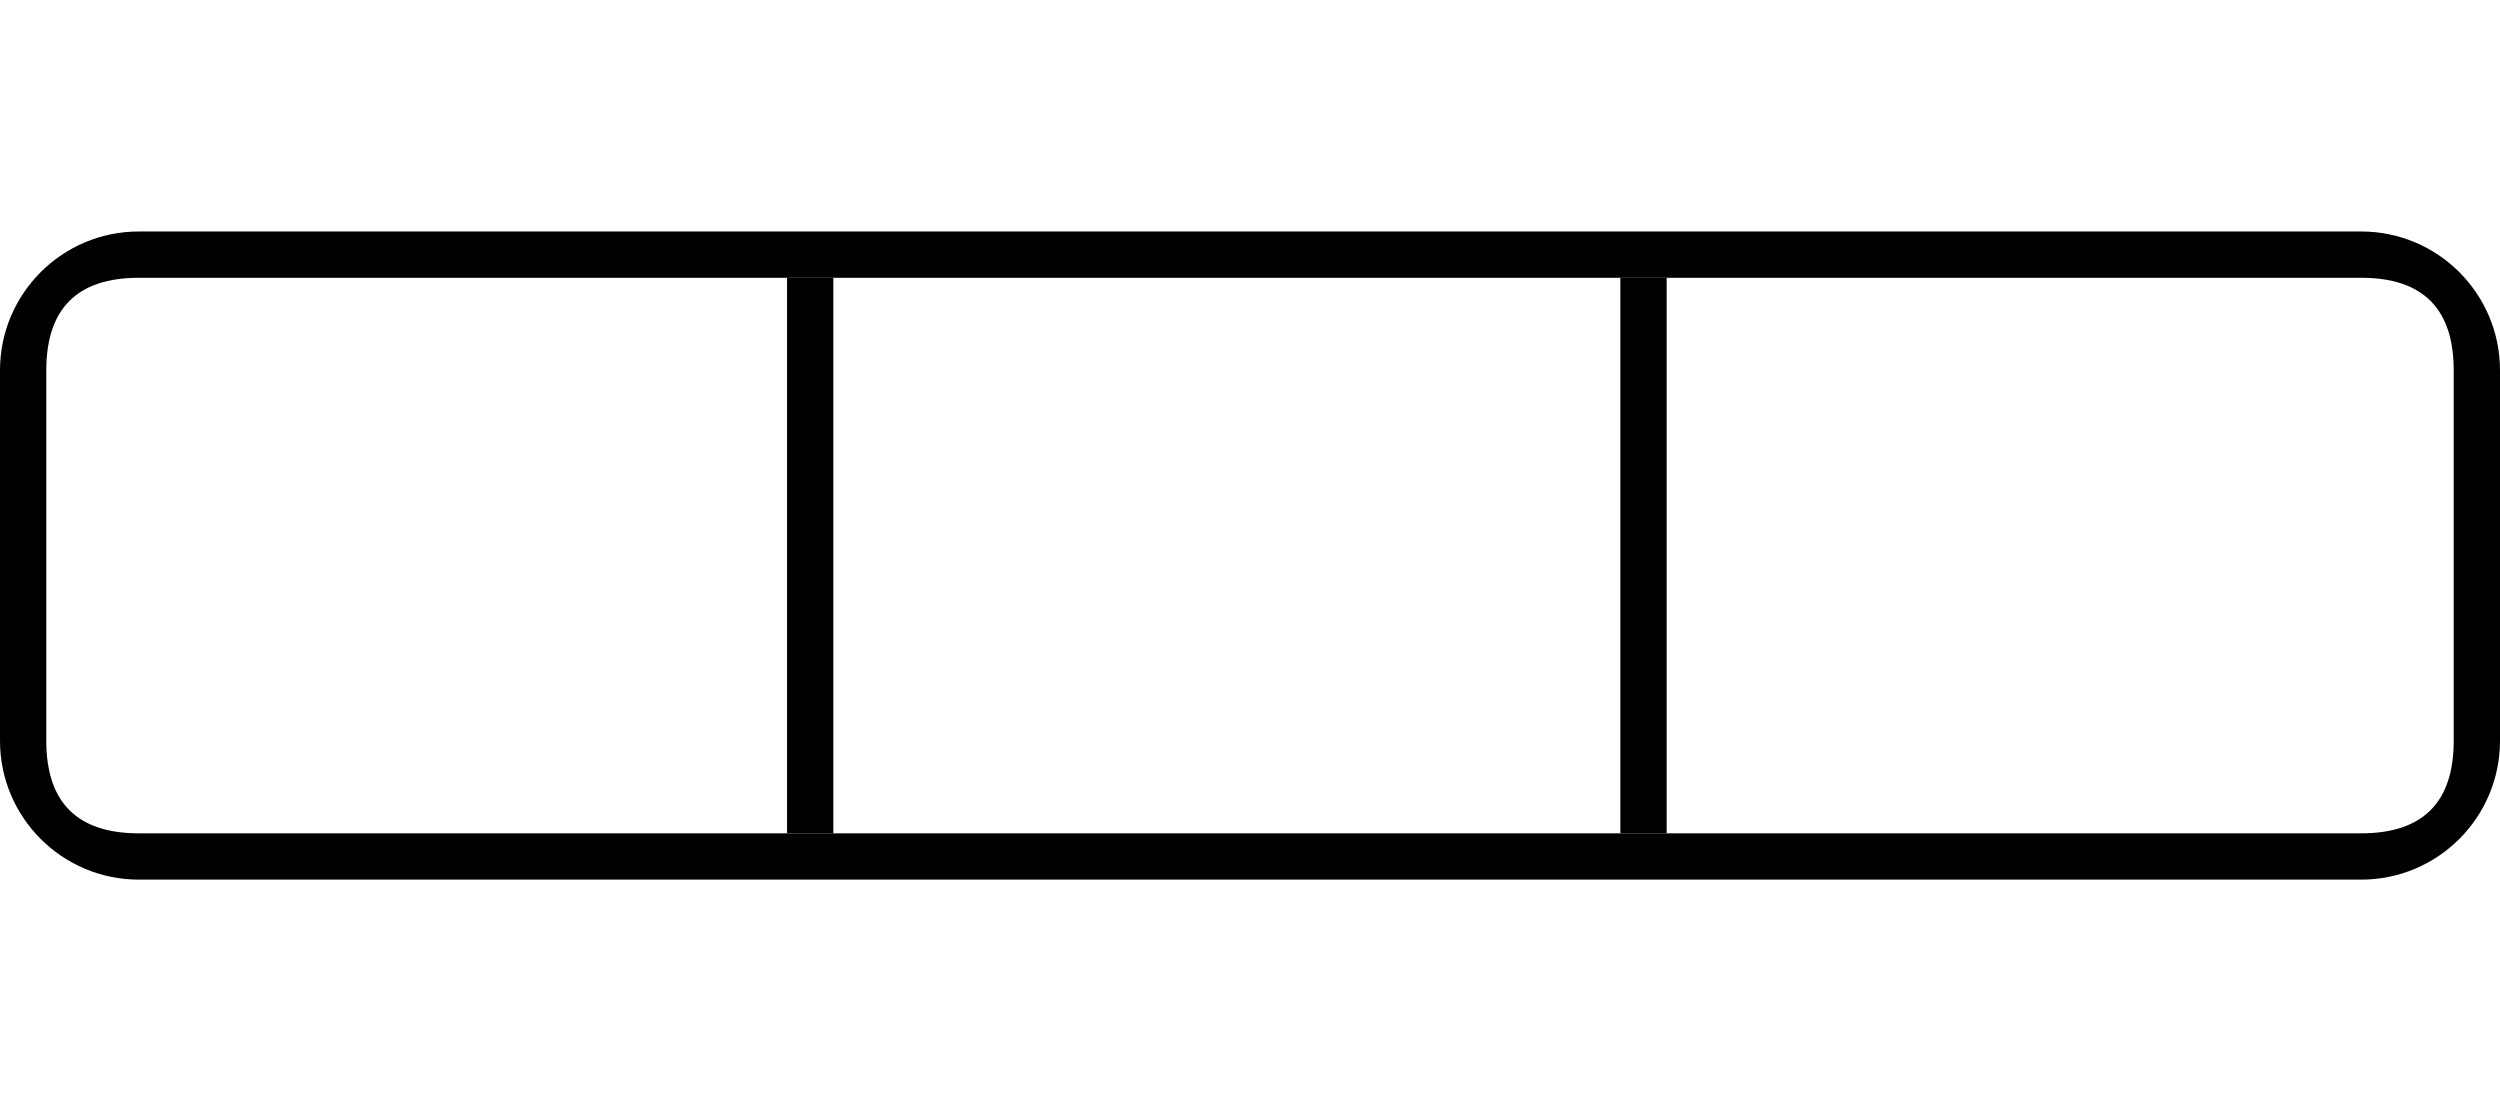 <?xml version="1.0" encoding="utf-8"?>
<svg width="54" height="24" viewBox="0 0 54 24" fill="none" xmlns="http://www.w3.org/2000/svg">
  <g>
    <g transform="translate(0 5)">
      <path d="M51 0C52.657 0 54 1.343 54 3L54 11C54 12.657 52.657 14 51 14L3 14C1.343 14 0 12.657 0 11L0 3C0 1.343 1.343 0 3 0L51 0Z" />
      <path d="M54 3C54 1.343 52.657 0 51 0L3 0C1.343 0 0 1.343 0 3L0 11C0 12.657 1.343 14 3 14L51 14C52.657 14 54 12.657 54 11L54 3ZM3 1L51 1Q53 1 53 3L53 11Q53 13 51 13L3 13Q1 13 1 11L1 3Q1 1 3 1Z" fill="#000000" fill-rule="evenodd" />
    </g>
    <rect width="1" height="12" fill="#000000" fill-rule="evenodd" transform="translate(17 6)" />
    <rect width="1" height="12" fill="#000000" fill-rule="evenodd" transform="translate(35 6)" />
  </g>
</svg>